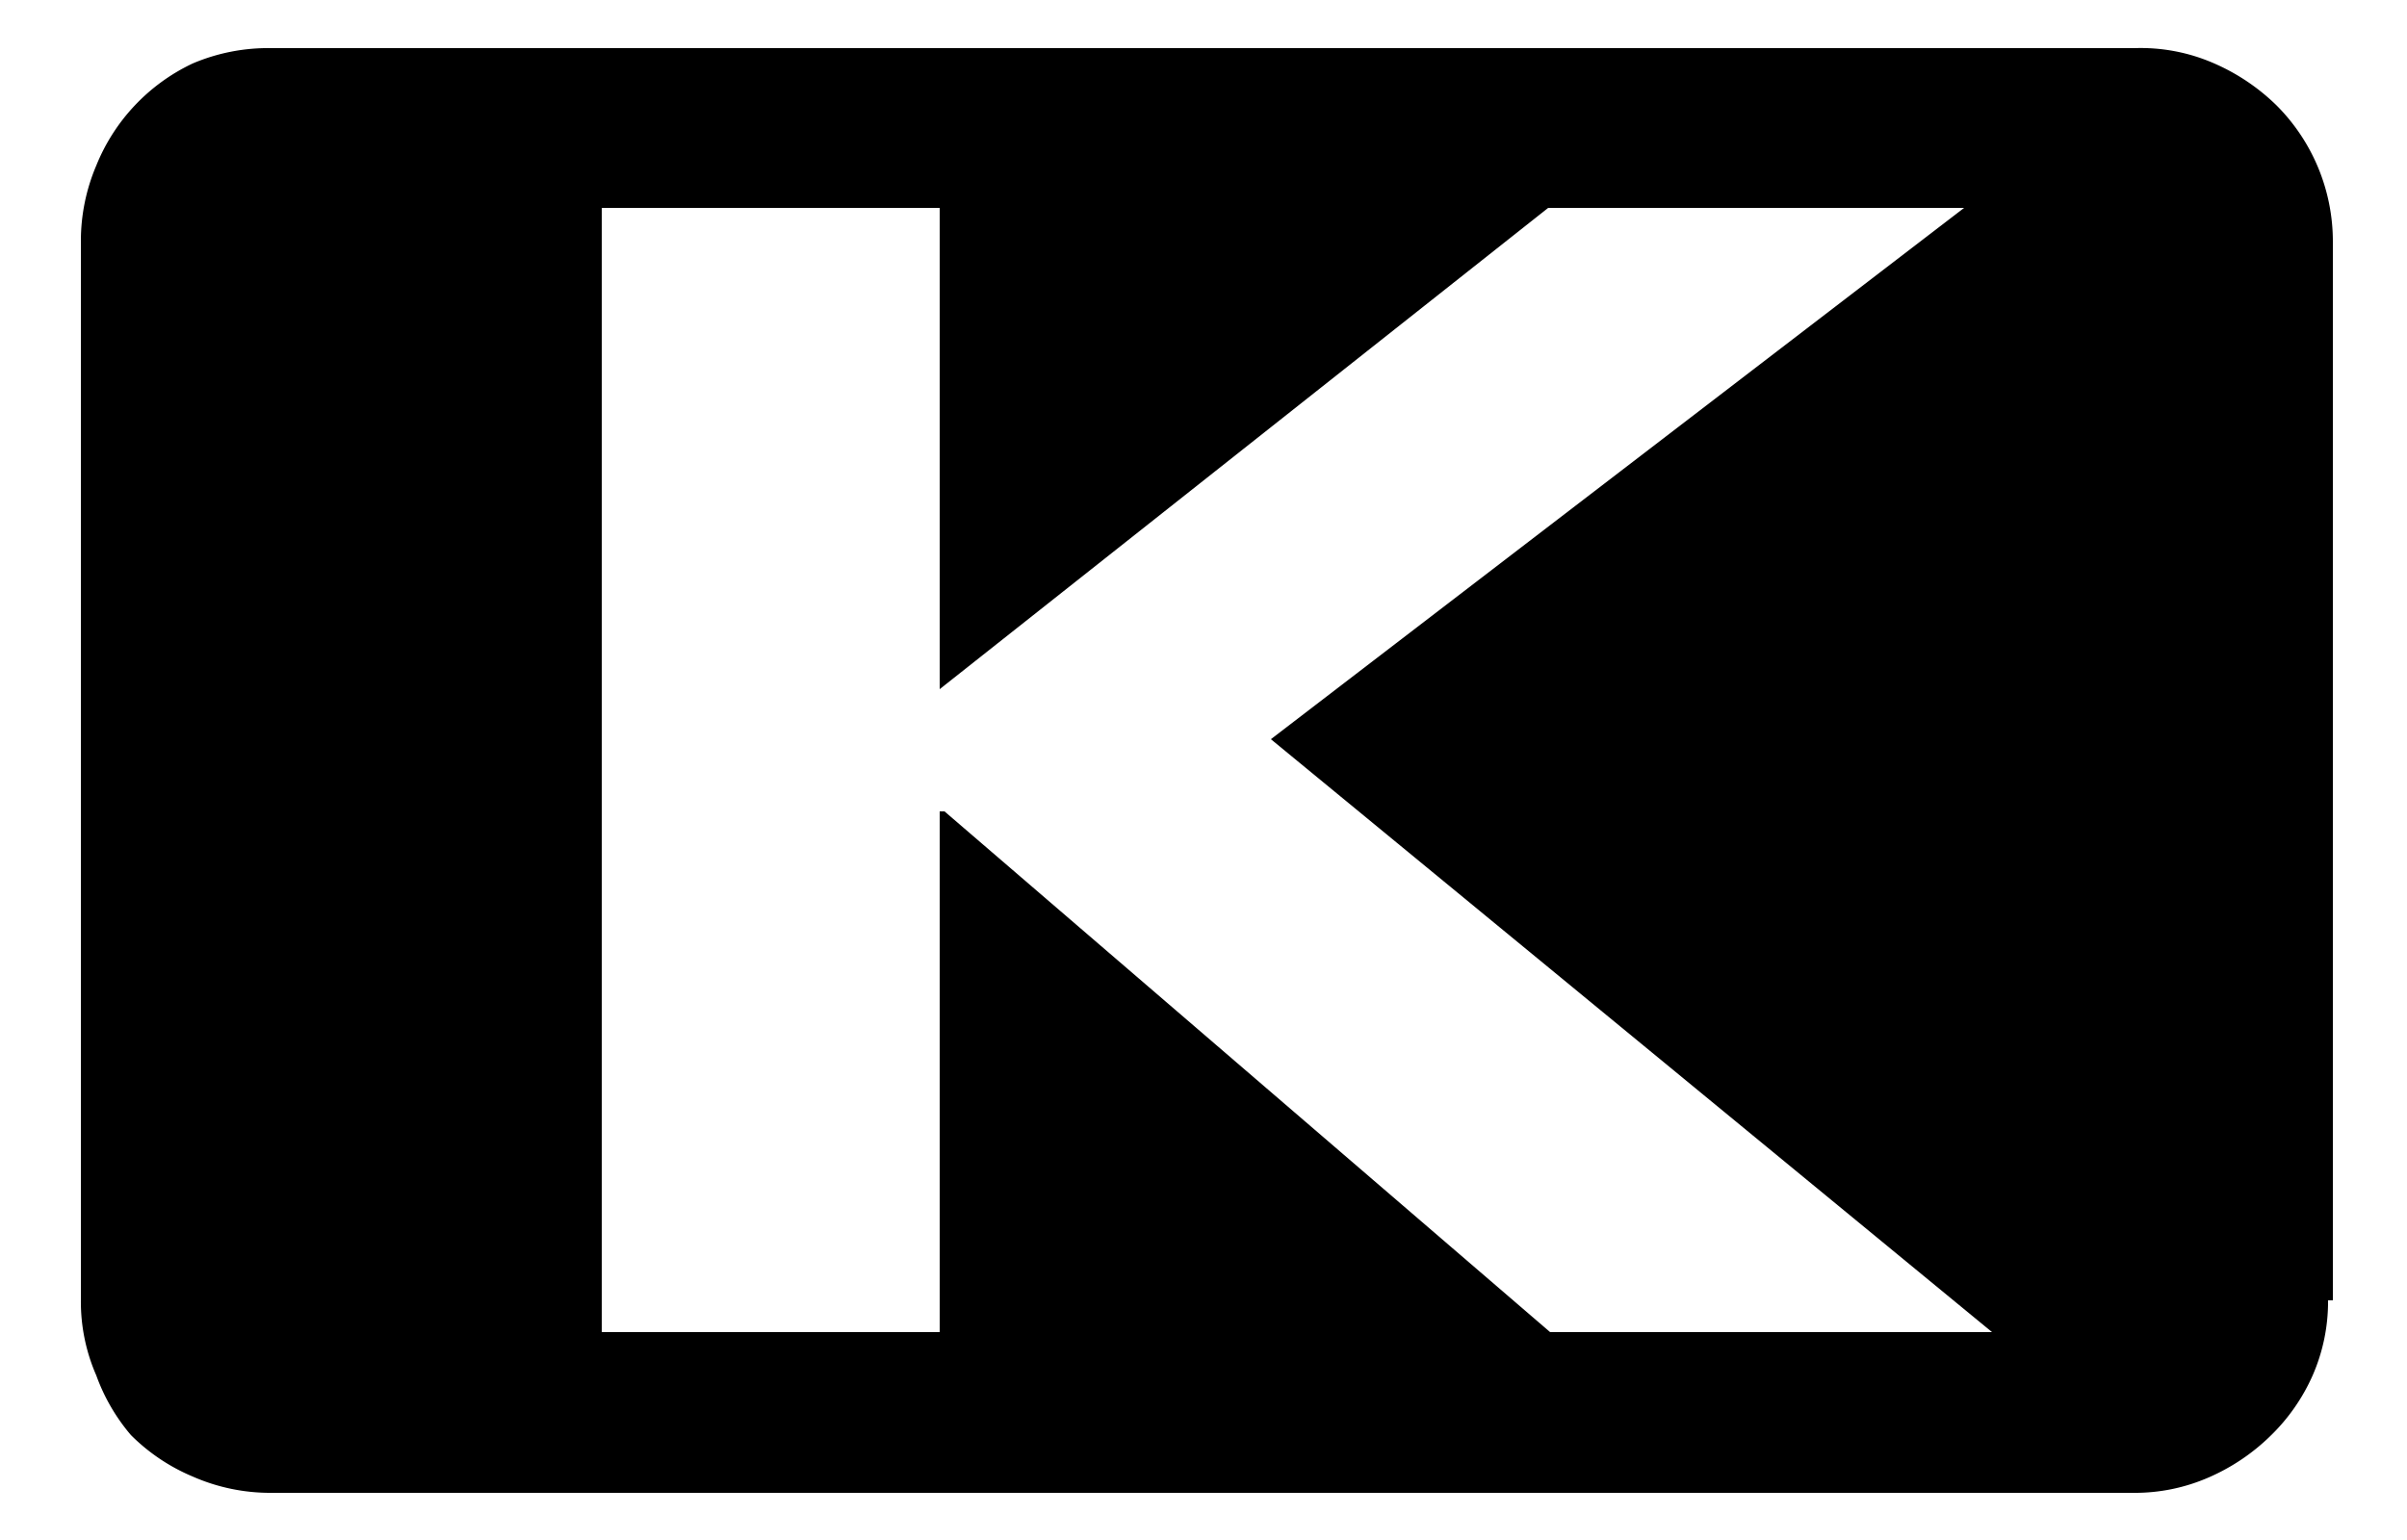 <svg id="レイヤー_1" data-name="レイヤー 1" xmlns="http://www.w3.org/2000/svg" width="25" height="16" viewBox="0 0 25 16">
  <defs>
    <style>
      .cls-1 {
        fill: none;
      }
    </style>
  </defs>
  <title>icon_wb-color-temp</title>
  <path d="M24.18,13.51a1.91,1.91,0,0,1-.16.78,2,2,0,0,1-.44.63,2.13,2.13,0,0,1-.64.43,1.91,1.91,0,0,1-.78.16H2.82A2,2,0,0,1,2,15.34a2,2,0,0,1-.64-0.43A2,2,0,0,1,1,14.29a1.91,1.91,0,0,1-.16-0.78v-11A2,2,0,0,1,1,1.72,2,2,0,0,1,2,.66,2,2,0,0,1,2.82.5H22.17A1.9,1.9,0,0,1,23,.66a2.16,2.16,0,0,1,.64.43,2,2,0,0,1,.59,1.42v11Zm-3.49.33L13.2,7.68l7.2-5.52H16.08l-6.32,5v-5H6.25V13.84H9.76V8.43H9.81l6.29,5.41h4.59Z"/>
  <rect class="cls-1" width="25" height="16"/>
</svg>
